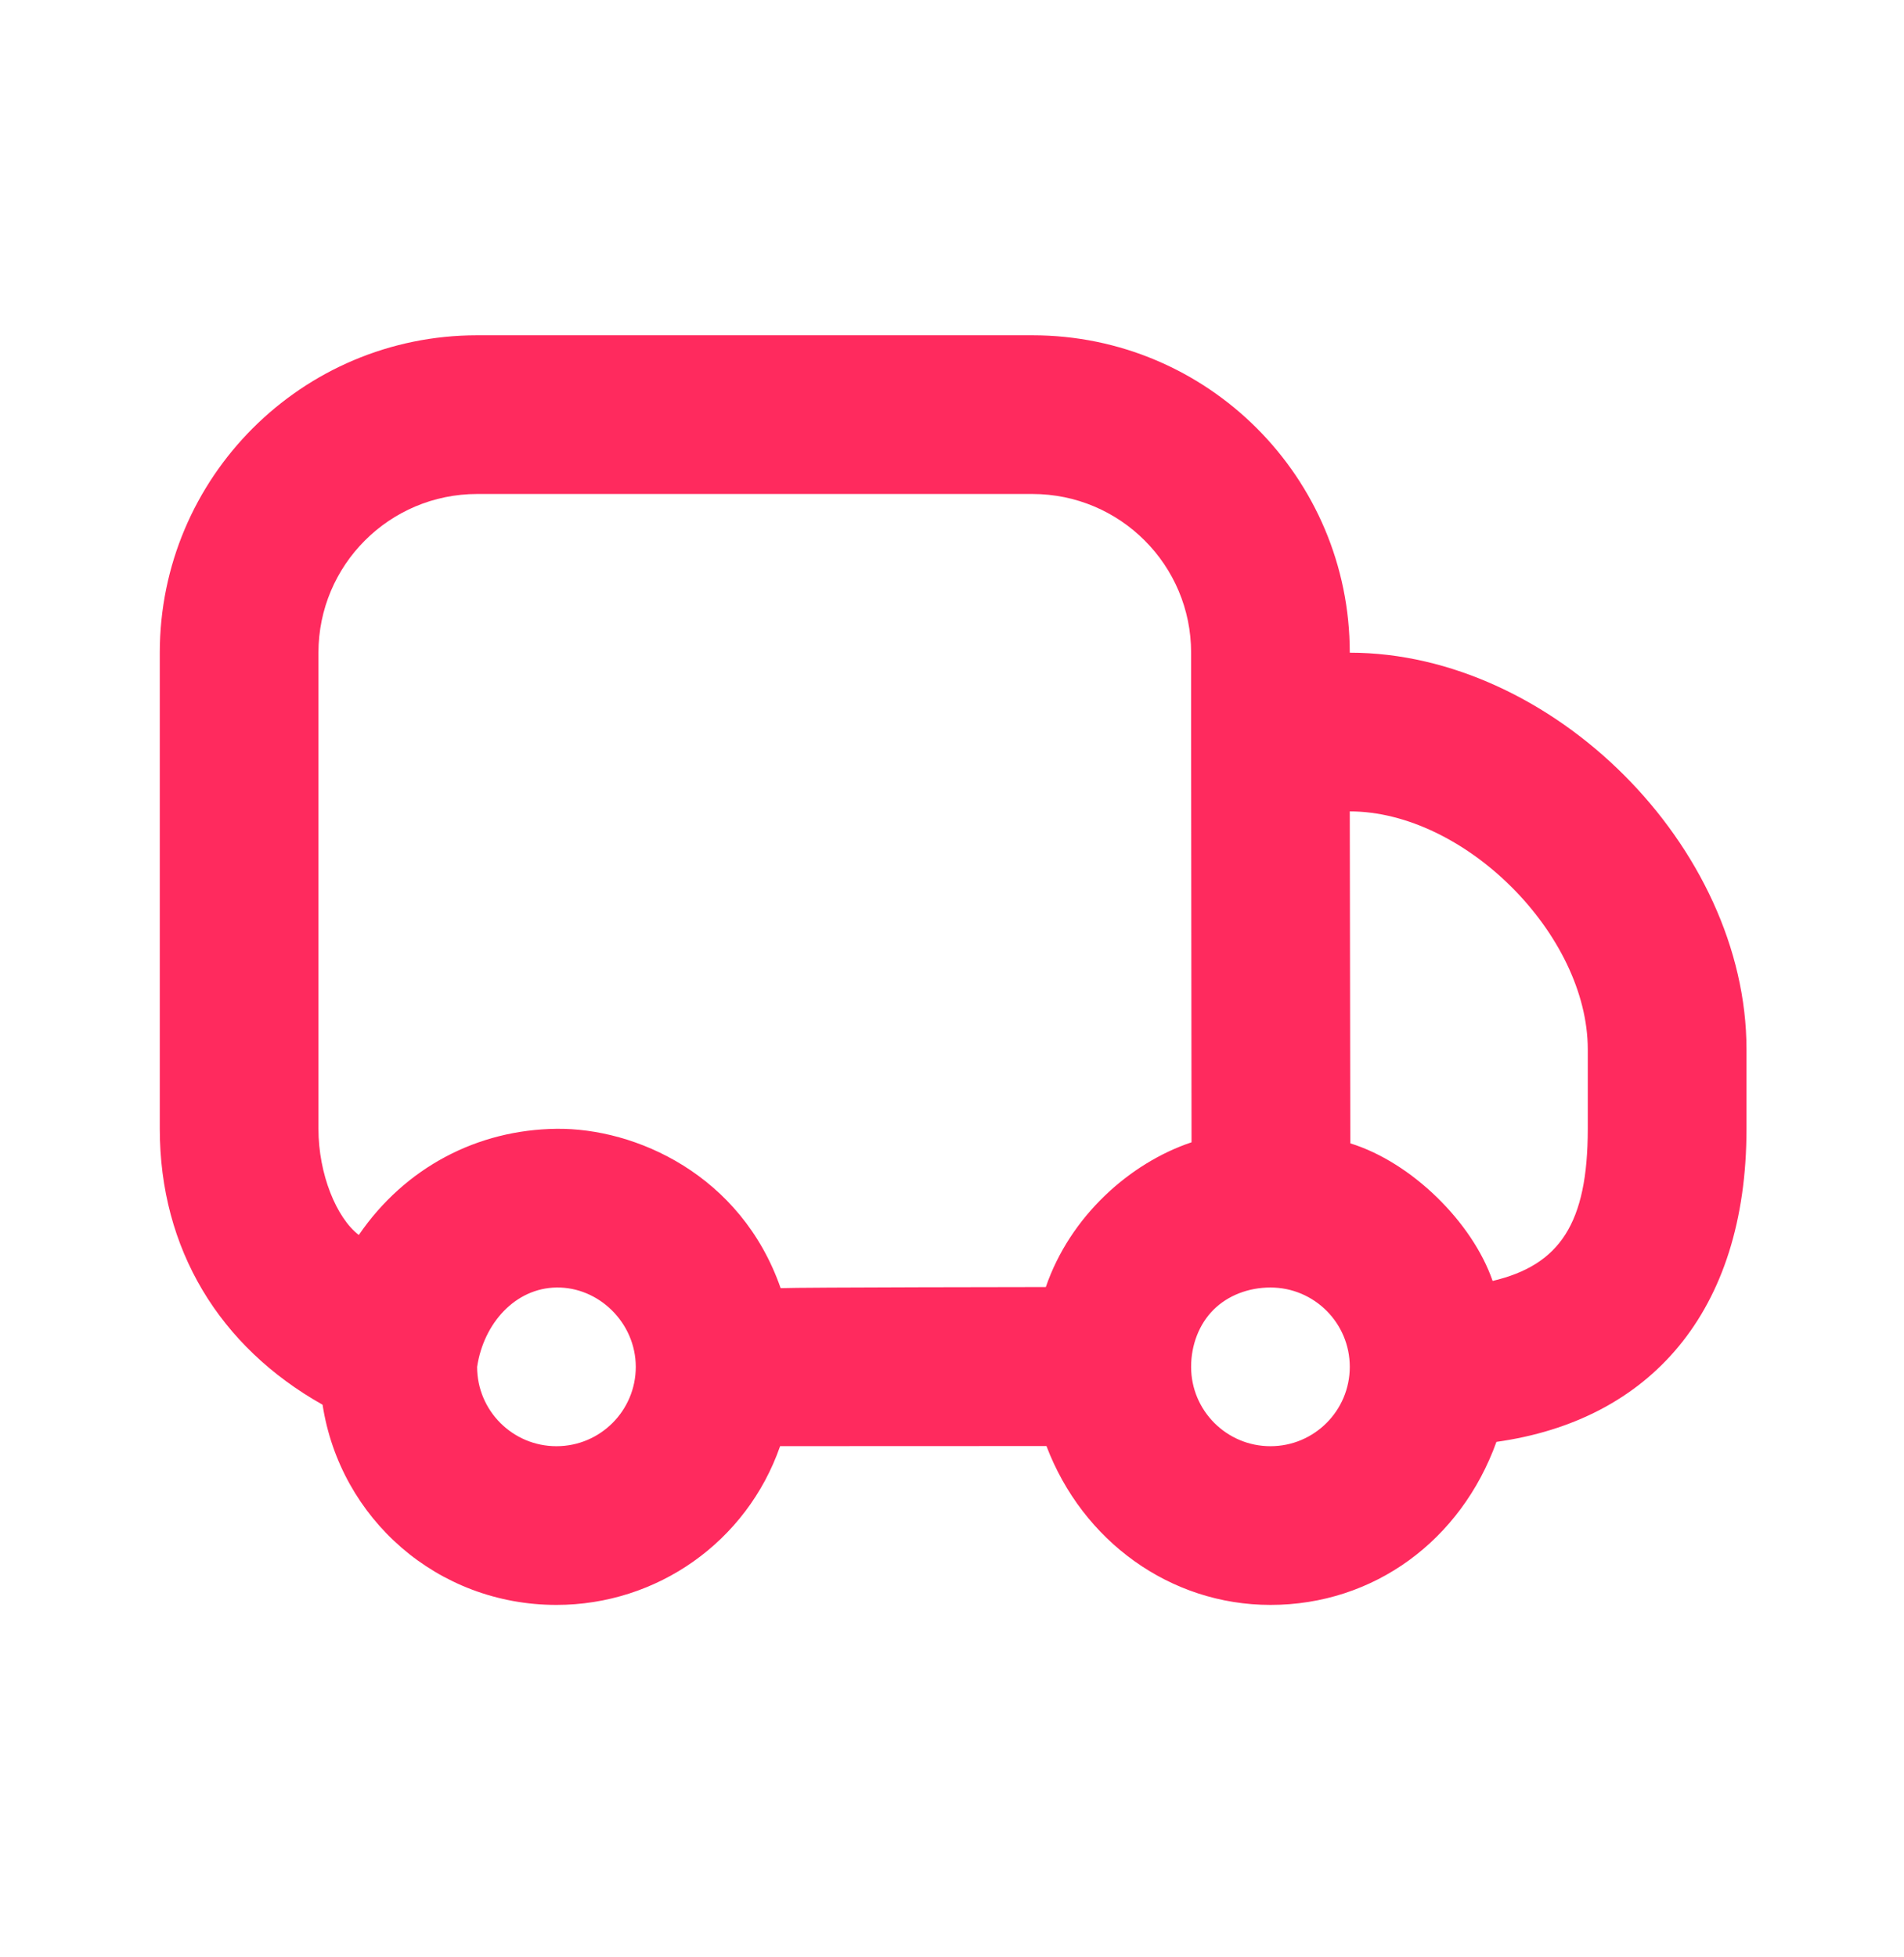 <svg width="36" height="37" viewBox="0 0 36 37" fill="none" xmlns="http://www.w3.org/2000/svg">
<path d="M9.021 6.338C5.708 6.338 3.021 9.025 3.021 12.338V21.338C3.021 23.612 4.149 25.457 6.099 26.554C6.432 28.711 8.271 30.338 10.521 30.338C12.423 30.338 14.12 29.147 14.75 27.337L19.786 27.335C20.466 29.126 22.12 30.338 24.021 30.338C25.976 30.338 27.623 29.12 28.294 27.256C31.184 26.851 33.022 24.814 33.022 21.338C33.022 21.338 33.022 21.338 33.022 19.838C33.022 16.01 29.35 12.338 25.521 12.338C25.521 9.025 22.835 6.338 19.521 6.338C18.209 6.338 10.334 6.338 9.021 6.338ZM9.021 9.338C10.334 9.338 18.209 9.338 19.521 9.338C21.178 9.338 22.522 10.681 22.521 12.338C22.521 12.338 22.521 13.508 22.521 13.838C22.521 15.626 22.529 20.134 22.529 21.593C21.358 21.986 20.232 22.994 19.774 24.329C19.774 24.329 15.105 24.334 14.76 24.35C14.011 22.202 12.011 21.32 10.521 21.338C9.032 21.356 7.665 22.061 6.784 23.345C6.364 23.024 6.021 22.199 6.021 21.338V12.338C6.021 10.681 7.365 9.338 9.021 9.338ZM25.521 15.338C27.693 15.338 30.021 17.666 30.021 19.838C30.021 21.338 30.021 21.338 30.021 21.338C30.021 23.134 29.488 23.914 28.222 24.214C27.838 23.102 26.688 21.97 25.531 21.613L25.521 15.338ZM10.521 24.338C11.321 24.326 12.02 25.004 12.021 25.838C12.021 26.666 11.35 27.338 10.521 27.338C9.693 27.338 9.021 26.666 9.021 25.838C9.146 25.012 9.743 24.35 10.521 24.338ZM24.021 24.338C24.85 24.338 25.521 25.01 25.521 25.838C25.521 26.666 24.85 27.338 24.021 27.338C23.193 27.338 22.521 26.666 22.521 25.838C22.521 25.424 22.672 25.031 22.943 24.76C23.215 24.488 23.607 24.338 24.021 24.338Z" fill="#FF2A5E"/>
</svg>
